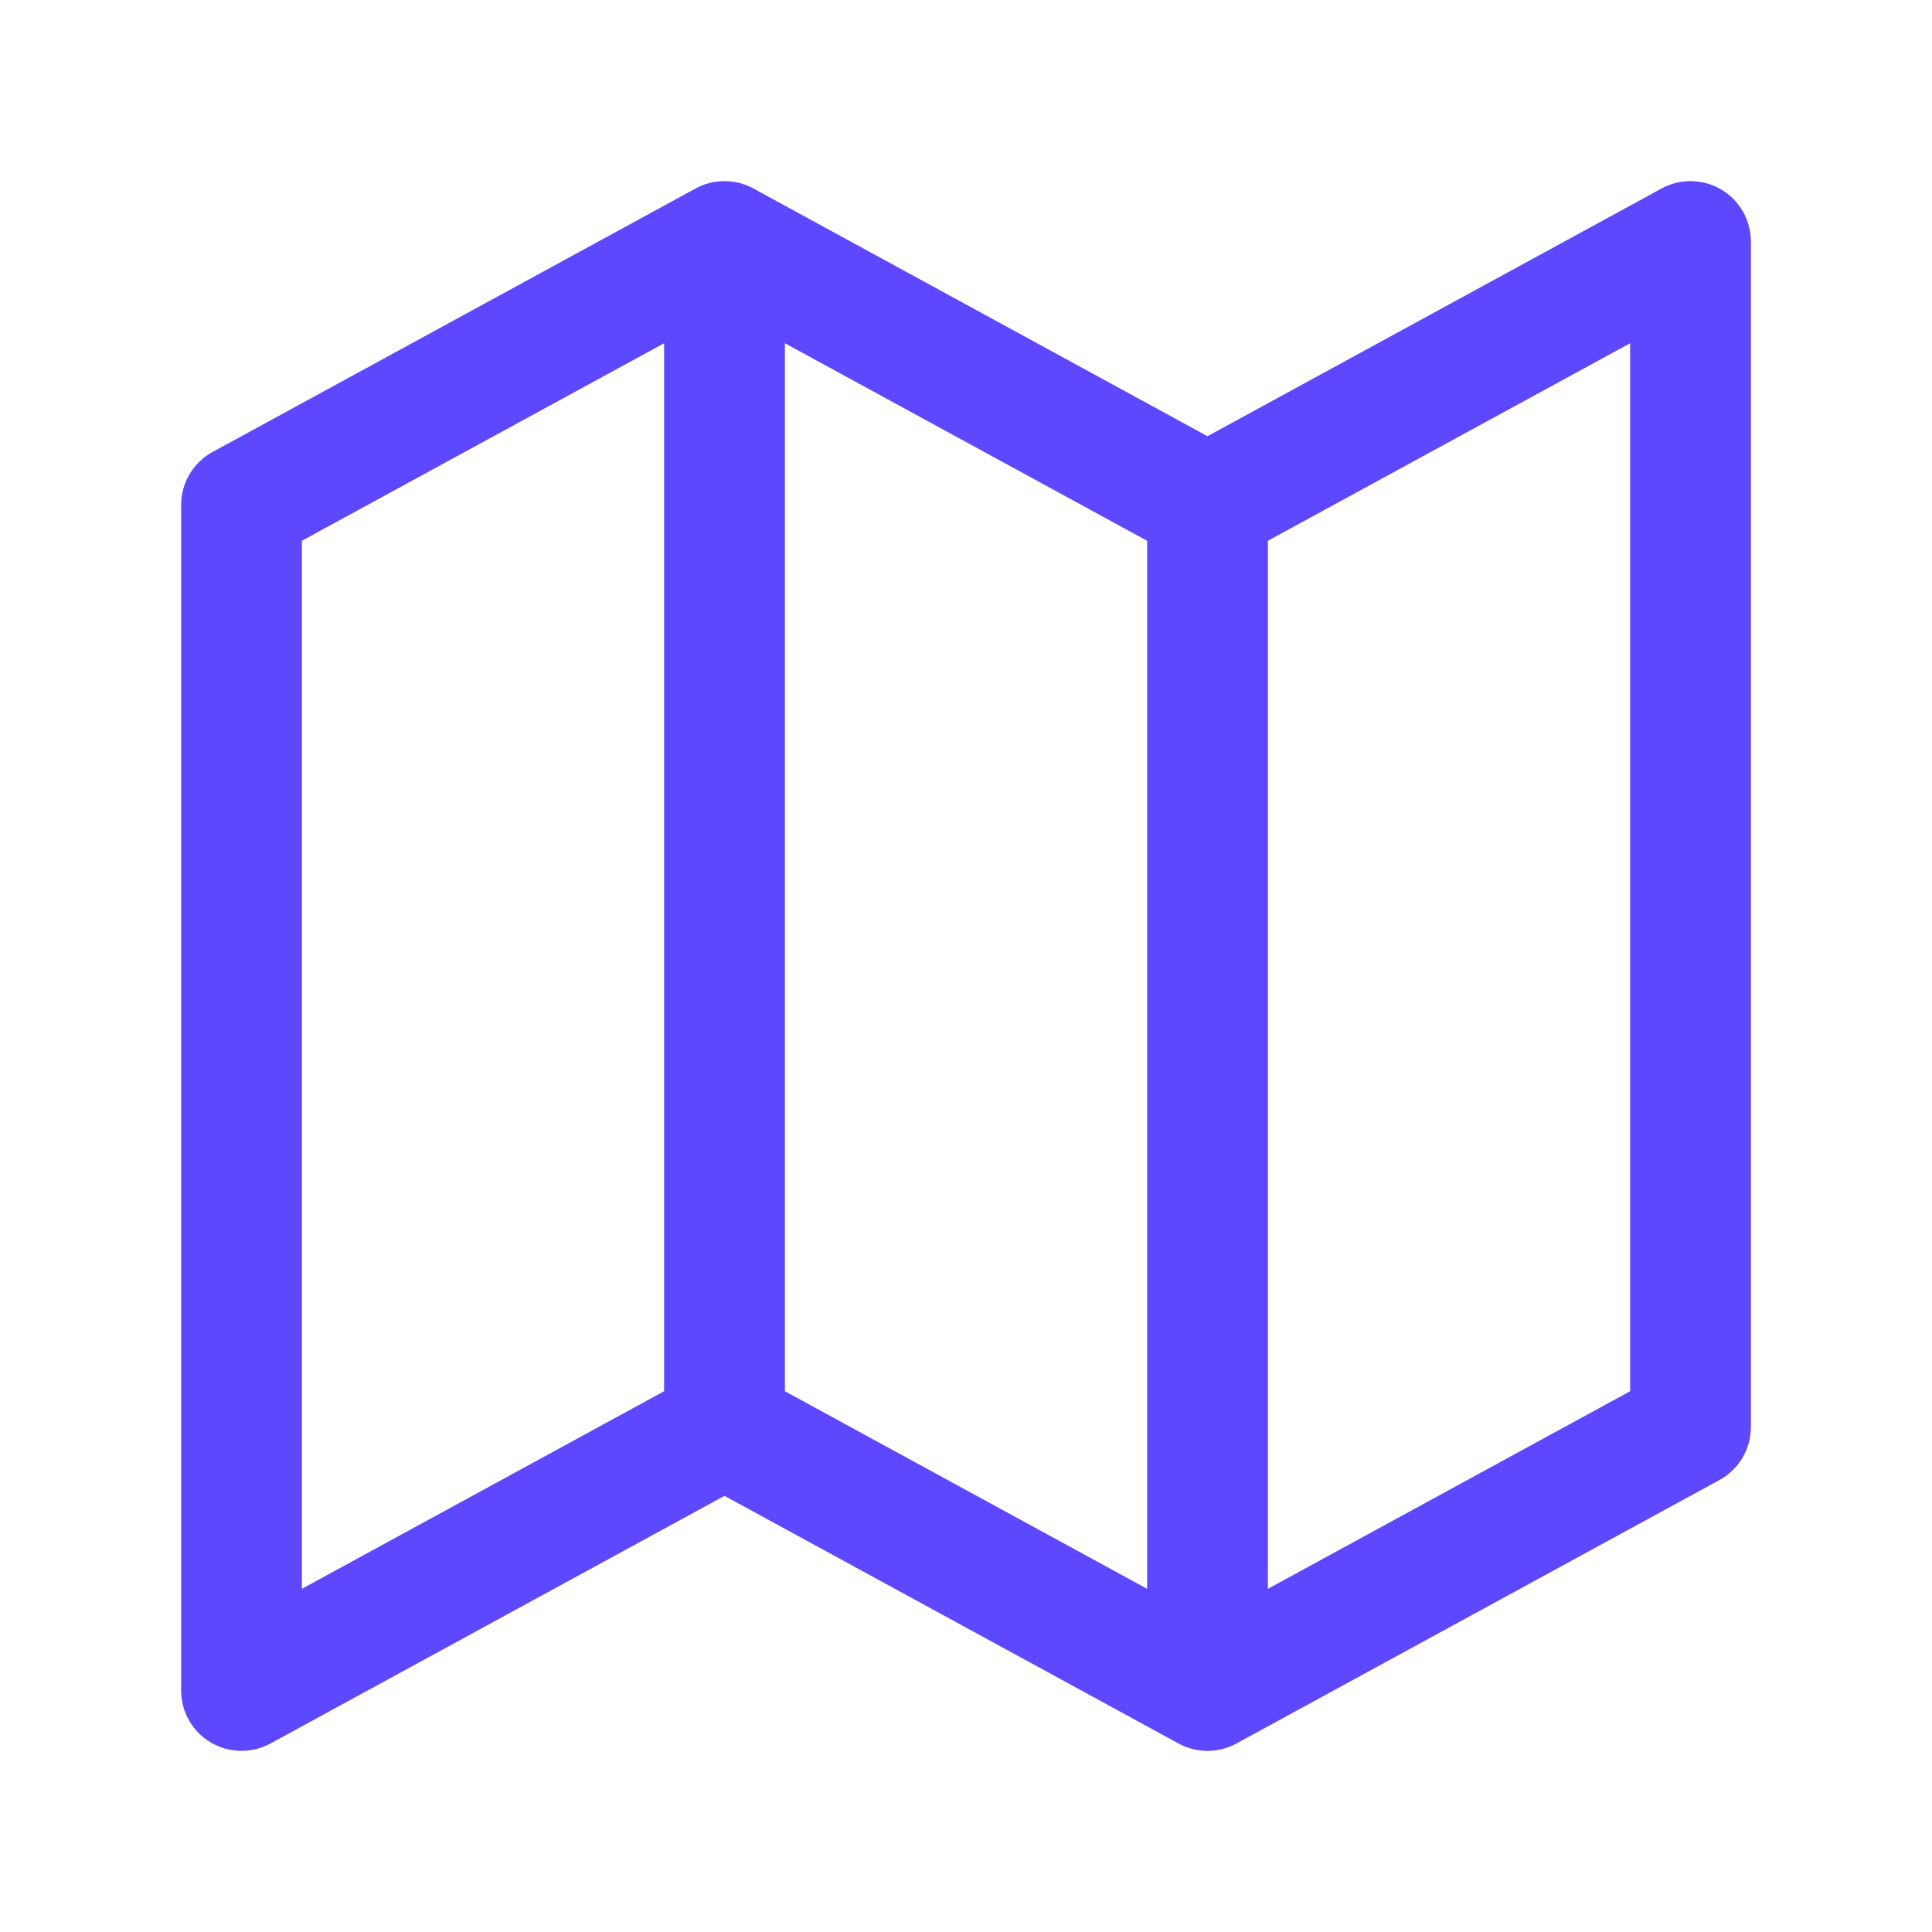<svg width="32" height="32" viewBox="0 0 32 32" fill="none" xmlns="http://www.w3.org/2000/svg">
<path fill-rule="evenodd" clip-rule="evenodd" d="M28.511 3.14C28.814 3.32 29 3.647 29 4V23.636C29 24.002 28.8 24.339 28.479 24.514L20.479 28.878C20.18 29.041 19.82 29.041 19.521 28.878L12 24.776L4.479 28.878C4.169 29.047 3.793 29.04 3.49 28.86C3.186 28.68 3 28.353 3 28V8.364C3 7.998 3.2 7.661 3.521 7.486L11.521 3.122C11.82 2.959 12.18 2.959 12.479 3.122L20 7.225L27.521 3.122C27.831 2.953 28.207 2.96 28.511 3.14ZM19 8.957L13 5.685V23.043L19 26.316V8.957ZM21 26.316L27 23.043V5.685L21 8.957V26.316ZM11 23.043V5.685L5 8.957V26.316L11 23.043Z" fill="#5D47FF"/>
</svg>
